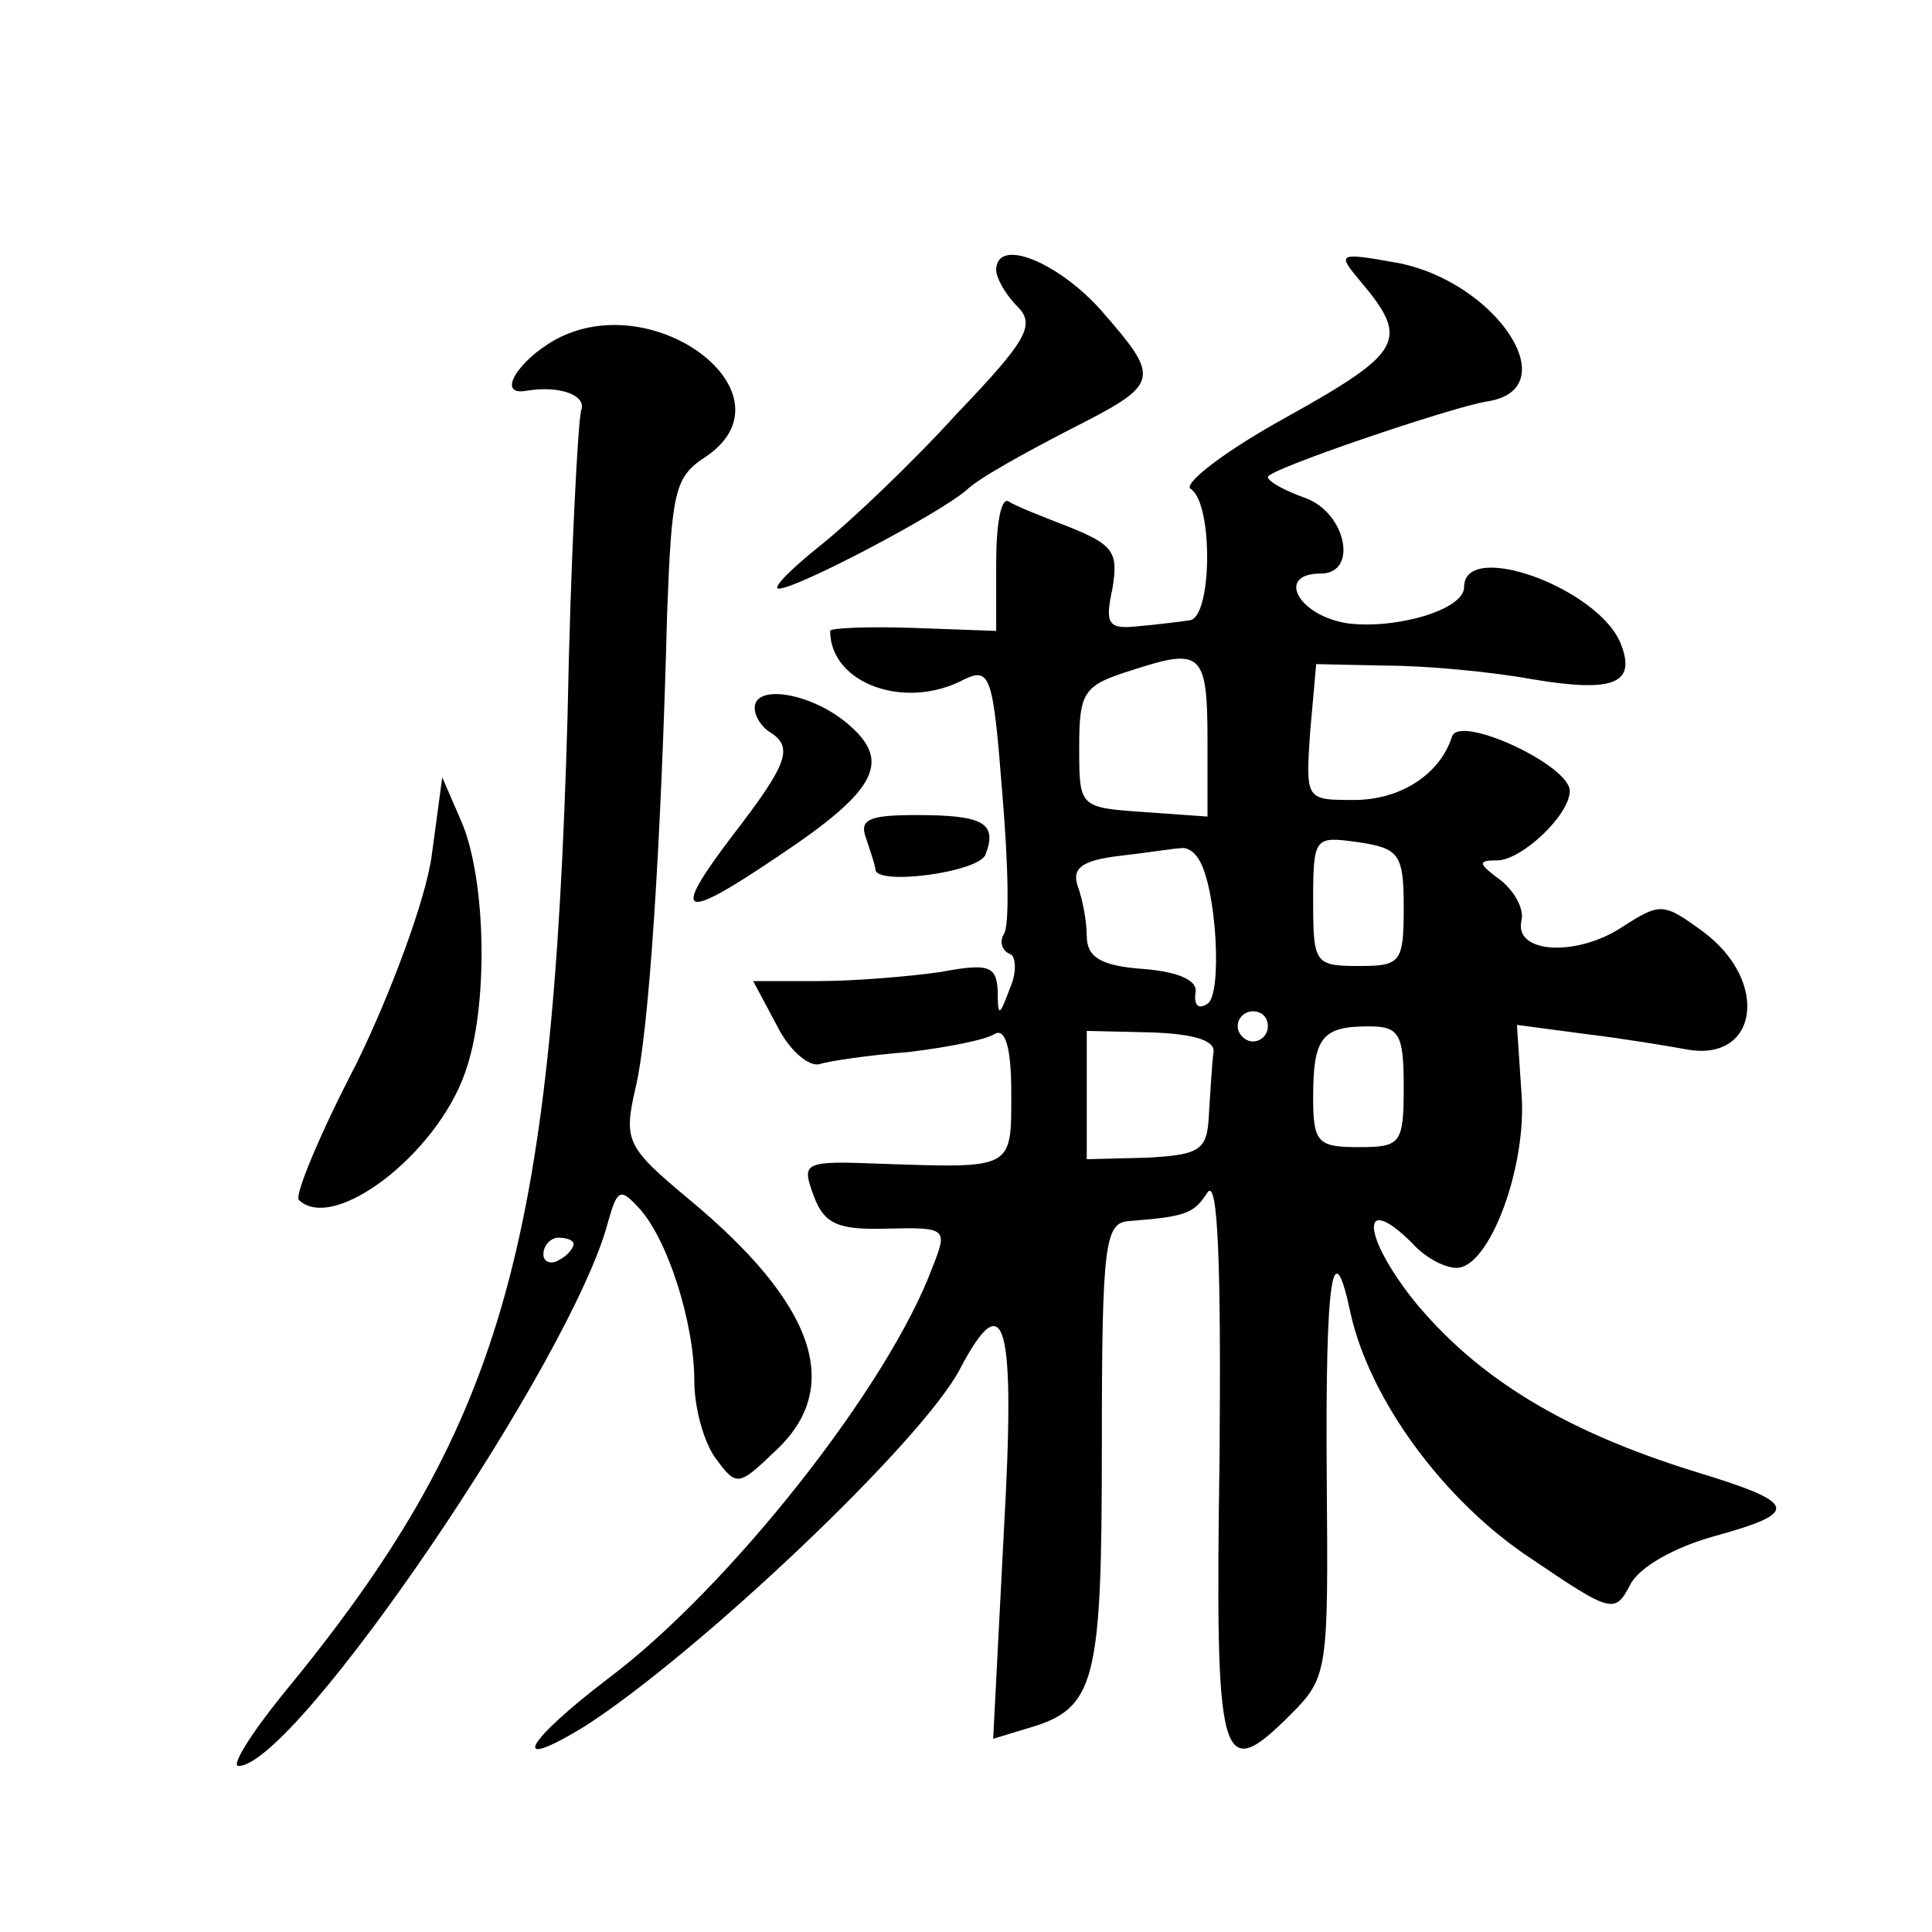 <?xml version="1.0" standalone="no"?>
<!DOCTYPE svg PUBLIC "-//W3C//DTD SVG 20010904//EN"
 "http://www.w3.org/TR/2001/REC-SVG-20010904/DTD/svg10.dtd">
<svg version="1.0" xmlns="http://www.w3.org/2000/svg"
 width="128pt" height="128pt" viewBox="0 0 128 128"
 preserveAspectRatio="xMidYMid meet">
<g transform="translate(0,128) scale(0.1,-0.1)"
fill="#0" stroke="none">
<path d="M660 1101 c0 -5 6 -16 14 -24 12 -12 7 -22 -40 -71 -29 -32 -70 -71 -90
-87 -20 -16 -33 -29 -28 -29 12 0 105 49 124 65 8 8 39 25 68 40 61 31 62 33 21
80 -29 32 -69 48 -69 26z M901 1094 c33 -39 29 -47 -48 -90 -42 -23 -70 -45 -64
-48 15 -10 14 -86 -1 -87 -7 -1 -23 -3 -35 -4 -19 -2 -21 2 -16 25 4 24 1 29 -29
41 -18 7 -36 14 -40 17 -5 2 -8 -16 -8 -41 l0 -45 -55 2 c-30 1 -55 0 -55 -2 0
-35 50 -53 89 -32 17 8 19 2 25 -75 4 -47 5 -89 1 -94 -3 -5 -1 -11 4 -13 4 -1
5 -12 0 -23 -7 -19 -8 -19 -8 -1 -1 16 -6 18 -38 12 -21 -3 -57 -6 -81 -6 l-43
0 16 -30 c8 -16 21 -27 28 -25 6 2 33 6 59 8 25 3 51 8 57 12 7 4 11 -9 11 -39
0 -51 2 -50 -87 -47 -51 2 -52 1 -44 -21 7 -19 16 -23 49 -22 39 1 40 0 30 -25
-29 -79 -135 -213 -215 -273 -55 -42 -67 -63 -16 -32 75 48 224 189 249 237 30
57 37 32 29 -109 l-7 -136 23 7 c45 13 49 30 49 187 0 134 2 148 18 149 38 3 43
5 52 19 7 10 9 -49 8 -174 -3 -206 0 -219 47 -172 25 25 25 29 24 157 -1 134 4
165 16 108 13 -57 62 -124 120 -162 53 -36 55 -36 65 -17 6 12 30 25 55 32 58 16
57 22 -12 43 -87 27 -144 62 -186 113 -35 44 -36 73 -1 38 8 -9 21 -16 29 -16 22
0 47 68 43 116 l-3 45 45 -6 c25 -3 55 -8 66 -10 49 -10 57 45 12 78 -26 19 -28
19 -53 3 -30 -20 -72 -18 -67 4 2 8 -5 20 -14 27 -15 11 -15 13 -2 13 16 0 48 30
48 46 0 17 -73 51 -78 36 -8 -25 -34 -42 -65 -42 -32 0 -32 0 -29 45 l4 45 47 -1
c25 0 69 -4 96 -9 54 -9 69 -3 59 23 -14 37 -104 70 -104 38 0 -15 -45 -28 -77
-24 -33 5 -48 33 -18 33 25 0 17 40 -10 50 -14 5 -25 11 -25 14 0 5 121 46 145
50 54 8 6 80 -60 92 -39 7 -39 6 -24 -12z m-101 -305 l0 -50 -42 3 c-43 3 -43 3
-43 43 0 37 3 41 35 51 46 15 50 12 50 -47z m130 -110 c0 -37 -2 -39 -30 -39 -29
0 -30 2 -30 43 0 43 1 43 30 39 27 -4 30 -8 30 -43z m-136 32 c12 -18 16 -90 6
-96 -6 -4 -9 -1 -8 7 2 8 -10 14 -34 16 -29 2 -38 8 -38 22 0 10 -3 25 -6 33 -4
12 3 17 28 20 18 2 36 5 40 5 4 1 9 -2 12 -7z m46 -111 c0 -5 -4 -10 -10 -10 -5
0 -10 5 -10 10 0 6 5 10 10 10 6 0 10 -4 10 -10z m-36 -17 c-1 -7 -2 -25 -3 -40
-1 -25 -5 -28 -41 -30 l-40 -1 0 43 0 42 43 -1 c27 -1 42 -5 41 -13z m126 -23 c0
-38 -2 -40 -30 -40 -27 0 -30 3 -30 33 0 40 6 47 37 47 20 0 23 -5 23 -40z M368
1055 c-25 -14 -39 -37 -20 -34 23 4 41 -3 37 -13 -2 -7 -7 -98 -9 -203 -10 -355
-44 -472 -189 -648 -21 -26 -34 -47 -29 -47 38 0 222 271 245 361 6 21 8 22 20
9 19 -20 37 -76 37 -115 0 -17 6 -40 14 -51 14 -19 15 -19 40 5 45 42 26 97 -57
166 -42 35 -44 39 -36 74 9 37 17 161 21 315 3 80 5 90 25 103 62 41 -33 114 -99
78z m12 -599 c0 -3 -4 -8 -10 -11 -5 -3 -10 -1 -10 4 0 6 5 11 10 11 6 0 10 -2
10 -4z M500 811 c0 -6 5 -13 10 -16 16 -10 12 -21 -25 -69 -41 -54 -34 -57 31 -13
66 44 75 63 45 88 -24 20 -61 26 -61 10z M286 713 c-4 -29 -27 -91 -50 -138 -24
-46 -41 -87 -38 -90 23 -22 91 30 110 84 16 44 14 128 -2 166 l-13 30 -7 -52z M574
724 c3 -9 6 -18 6 -20 0 -11 69 -2 73 10 8 21 -2 26 -46 26 -32 0 -38 -3 -33 -16z"/>
</g>
</svg>
